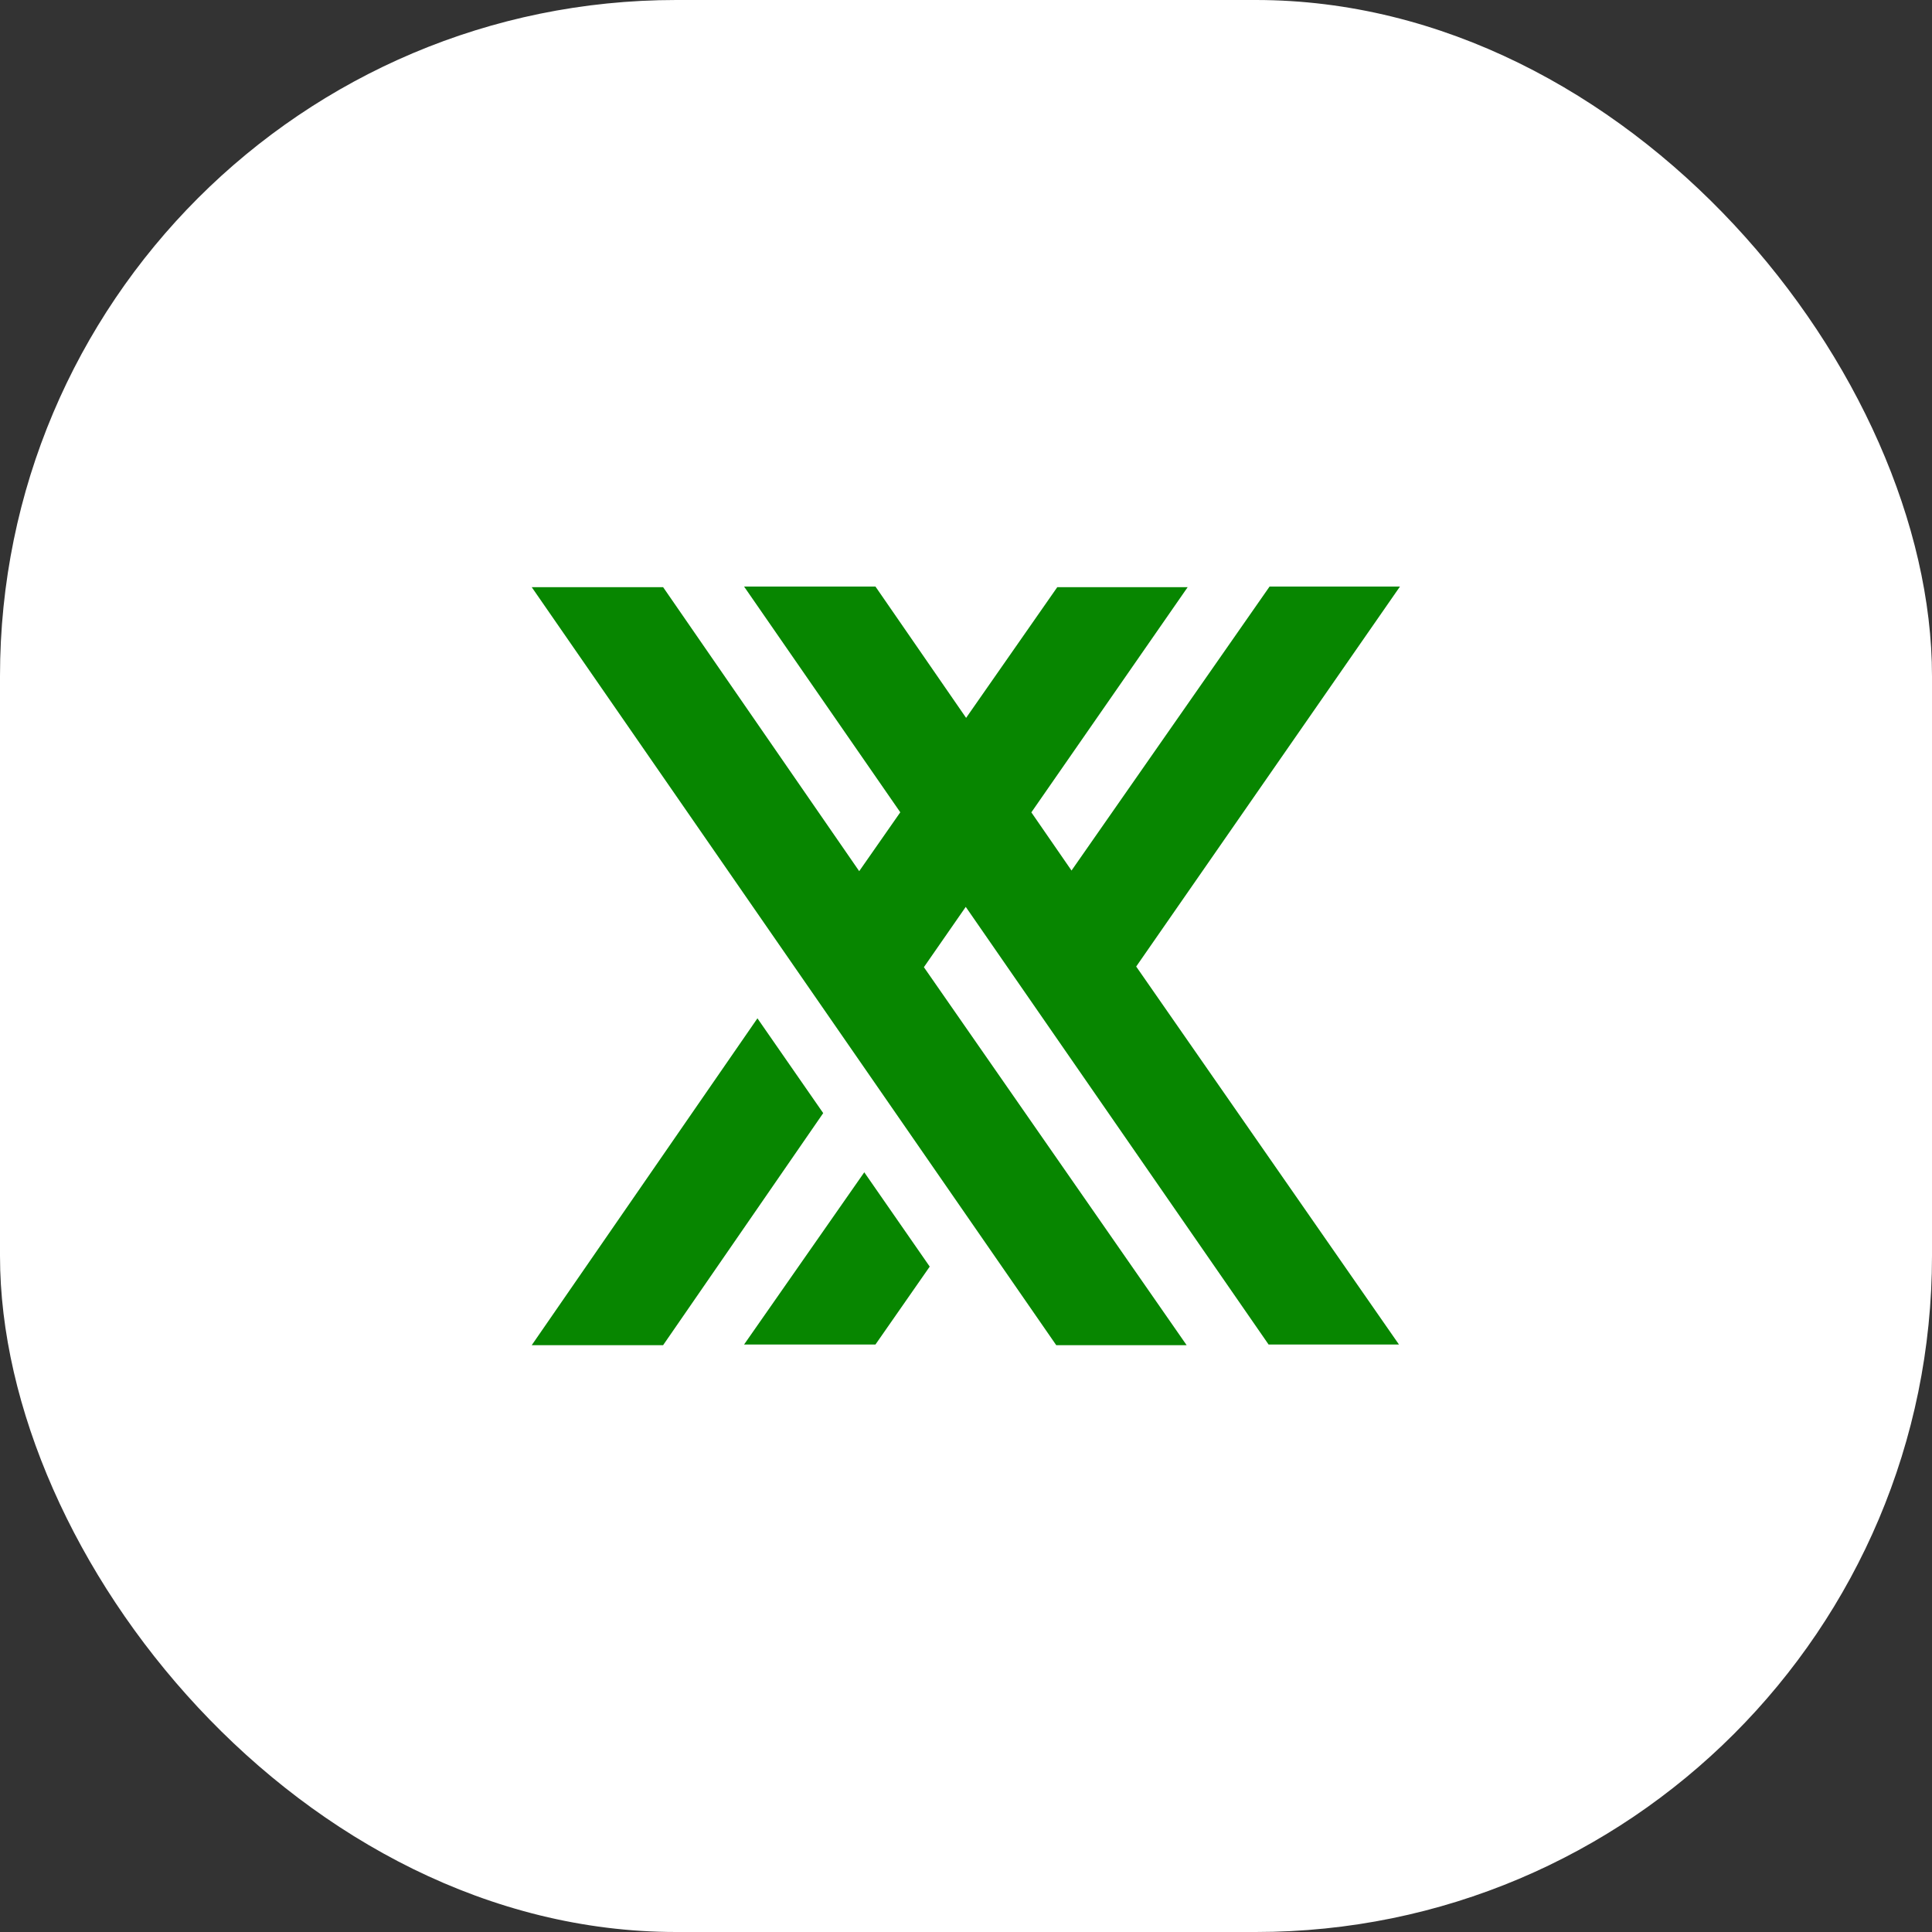 <svg xmlns="http://www.w3.org/2000/svg" version="1.1" xmlns:xlink="http://www.w3.org/1999/xlink" width="1000" height="1000"><rect width="100%" height="100%" fill="#333333" stroke="none"/><g clip-path="url(#SvgjsClipPath1013)"><rect width="1000" height="1000" fill="#ffffff"></rect><g transform="matrix(1.4,0,0,1.4,150,150)"><svg xmlns="http://www.w3.org/2000/svg" version="1.1" xmlns:xlink="http://www.w3.org/1999/xlink" width="500" height="500"><svg xmlns="http://www.w3.org/2000/svg" xmlns:xlink="http://www.w3.org/1999/xlink" width="500" zoomAndPan="magnify" viewBox="0 0 375 375" height="500" preserveAspectRatio="xMidYMid meet" version="1.2"><defs><clipPath id="dbe503a1bc"><path d="M 67.086 82.238 L 307.836 82.238 L 307.836 292.988 L 67.086 292.988 Z M 67.086 82.238 "></path></clipPath><clipPath id="a6e65066e7"><path d="M 275.492 274.078 L 281.492 274.078 L 281.492 279.328 L 275.492 279.328 Z M 275.492 274.078 "></path></clipPath><clipPath id="SvgjsClipPath1013"><rect width="1000" height="1000" x="0" y="0" rx="350" ry="350"></rect></clipPath></defs><g id="f5cdb638b3"><rect x="0" width="375" y="0" height="375" style="fill:#ffffff;fill-opacity:1;stroke:none;"></rect><rect x="0" width="375" y="0" height="375" style="fill:#ffffff;fill-opacity:1;stroke:none;"></rect><g clip-rule="nonzero" clip-path="url(#dbe503a1bc)"><path style=" stroke:none;fill-rule:nonzero;fill:#078600;fill-opacity:1;" d="M 176.914 186.254 L 175.824 187.832 L 175.82 187.828 Z M 67.086 292.637 L 103.516 292.637 L 147.906 228.293 L 129.668 202.012 Z M 125.961 292.461 L 162.391 292.461 L 177.441 270.852 L 159.293 244.703 Z M 307.836 82.281 L 271.68 82.281 L 216.758 161.031 L 205.621 144.898 L 248.965 82.457 L 212.809 82.457 L 187.531 118.699 L 162.391 82.281 L 125.961 82.281 L 169.277 144.879 L 157.887 161.203 L 103.516 82.457 L 67.086 82.457 L 139.73 187.438 L 157.938 213.75 L 212.523 292.641 L 248.68 292.641 L 175.824 187.828 L 175.82 187.824 L 176.914 186.254 L 187.43 171.105 L 271.406 292.461 L 307.559 292.461 L 234.691 187.648 Z M 307.836 82.281 "></path></g><g clip-rule="nonzero" clip-path="url(#a6e65066e7)"><path style=" stroke:none;fill-rule:nonzero;fill:#078600;fill-opacity:1;" d="M 278.23 276.672 L 278.203 276.711 Z M 275.492 279.324 L 276.398 279.324 L 277.504 277.719 L 277.051 277.062 Z M 276.957 279.316 L 277.867 279.316 L 278.242 278.781 L 277.789 278.129 Z M 281.492 274.078 L 280.59 274.078 L 279.223 276.043 L 278.945 275.641 L 280.023 274.086 L 279.125 274.086 L 278.492 274.988 L 277.867 274.078 L 276.957 274.078 L 278.039 275.641 L 277.754 276.047 L 276.398 274.086 L 275.492 274.086 L 277.301 276.699 L 277.754 277.355 L 279.117 279.324 L 280.016 279.324 L 278.203 276.711 L 278.23 276.672 L 278.492 276.293 L 280.582 279.316 L 281.484 279.316 L 279.668 276.707 Z M 281.492 274.078 "></path></g></g></svg></svg></g></g></svg>
